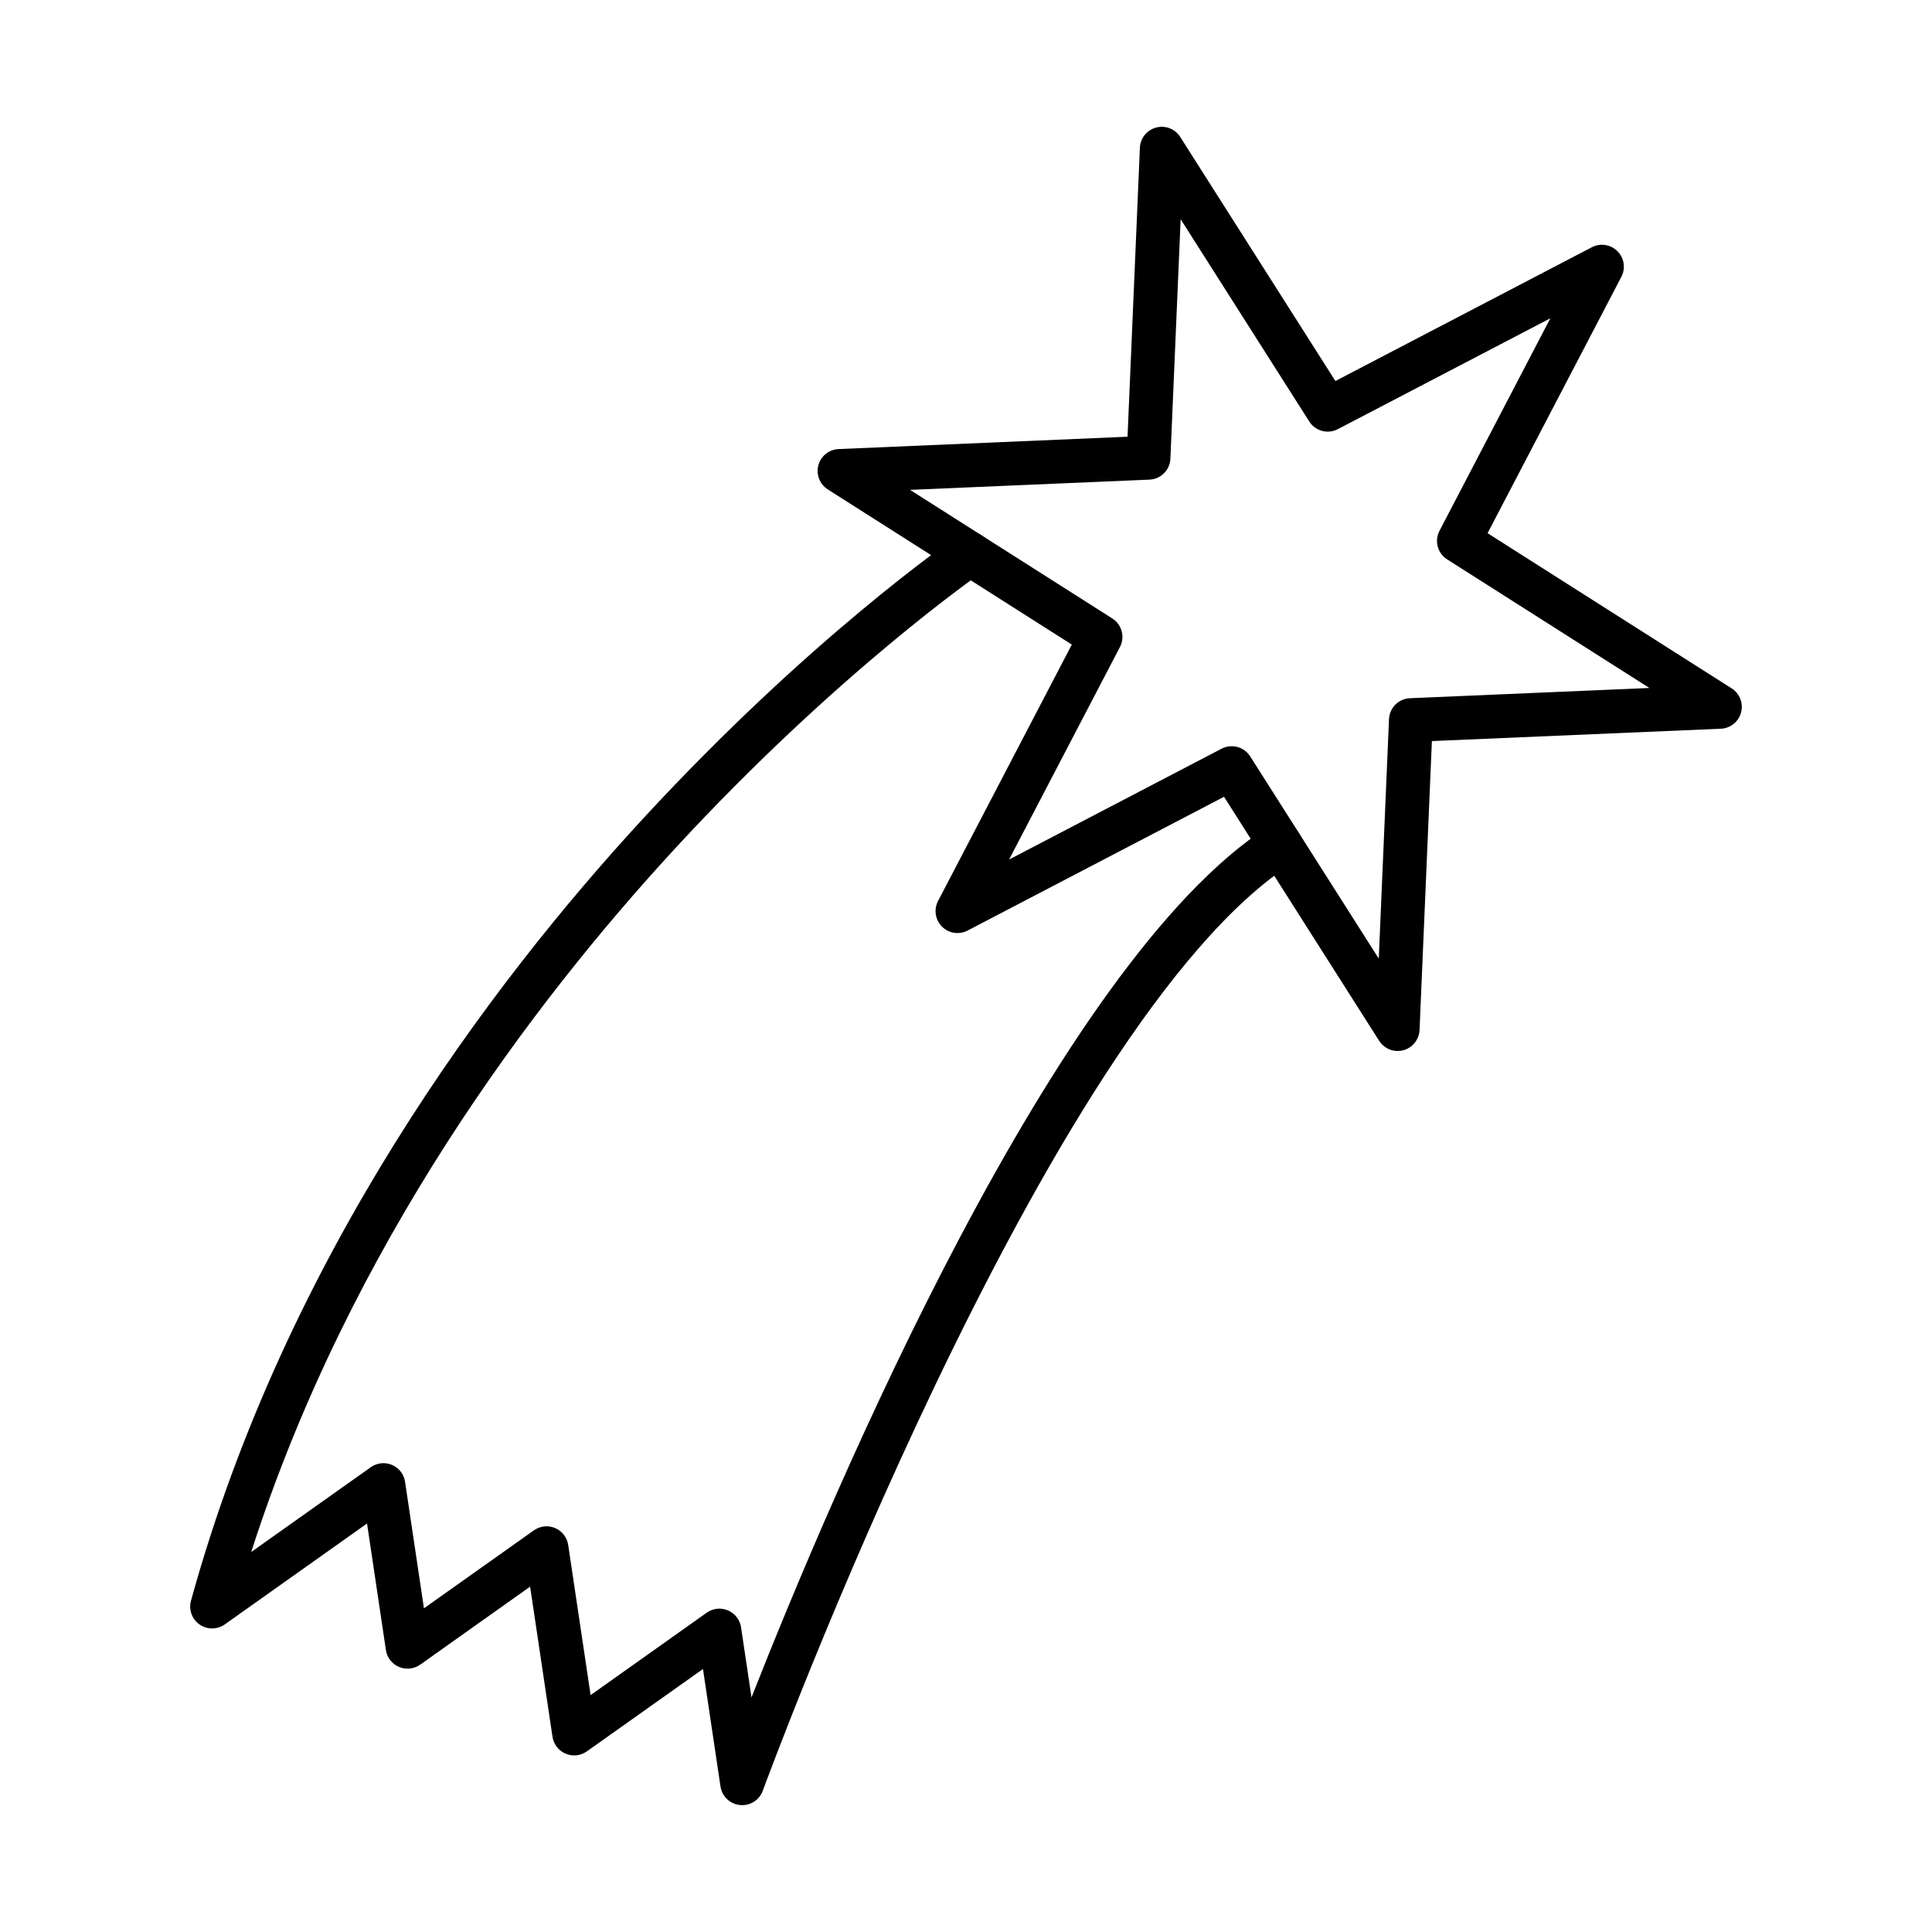 <?xml version="1.0" encoding="UTF-8"?>
<!-- The Best Svg Icon site in the world: iconSvg.co, Visit us! https://iconsvg.co -->
<svg fill="#000000" width="800px" height="800px" version="1.1" viewBox="144 144 512 512" xmlns="http://www.w3.org/2000/svg">
 <g fill-rule="evenodd">
  <path d="m448.38 265.31h0.008zm22.035 76.441c1.922 0 3.793 0.961 4.891 2.691l34.082 53.602 2.711-63.461c0.133-3.008 2.543-5.418 5.547-5.547l63.461-2.715-53.598-34.078c-2.539-1.617-3.43-4.906-2.027-7.578l29.379-56.316-56.32 29.379c-2.664 1.395-5.961 0.512-7.574-2.031l-34.082-53.602-2.719 63.461c-0.117 3.008-2.539 5.422-5.539 5.551l-63.457 2.711 53.602 34.082c2.539 1.617 3.422 4.91 2.019 7.578l-29.375 56.312 56.32-29.379c0.844-0.445 1.77-0.656 2.68-0.66zm43.98 80.777c-1.953 0-3.809-0.984-4.894-2.688l-41.121-64.684-67.965 35.453c-2.242 1.172-4.996 0.75-6.777-1.043-1.793-1.793-2.215-4.539-1.047-6.785l35.453-67.957-64.676-41.125c-2.133-1.359-3.144-3.949-2.492-6.398 0.656-2.449 2.82-4.188 5.359-4.293l76.574-3.273 3.273-76.578c0.109-2.531 1.852-4.699 4.297-5.356 2.449-0.656 5.035 0.352 6.394 2.492l41.121 64.68 67.965-35.453c2.234-1.172 4.981-0.75 6.777 1.043 1.797 1.789 2.215 4.539 1.047 6.785l-35.461 67.953 64.688 41.125c2.137 1.359 3.141 3.949 2.488 6.398-0.652 2.445-2.82 4.188-5.356 4.293l-76.574 3.273-3.273 76.578c-0.109 2.531-1.855 4.699-4.301 5.356-0.492 0.133-0.996 0.199-1.5 0.195z"/>
  <path d="m340.68 622.38c-0.191 0-0.395-0.008-0.586-0.031-2.637-0.262-4.766-2.285-5.156-4.914l-4.641-31.133-30.785 21.836c-1.641 1.16-3.769 1.391-5.633 0.605-1.852-0.797-3.16-2.488-3.465-4.481l-5.93-39.785-29.121 20.668c-1.656 1.156-3.781 1.391-5.644 0.605-1.852-0.797-3.16-2.488-3.453-4.481l-5-33.527-37.699 26.742c-2.004 1.418-4.676 1.426-6.691 0.02-2.004-1.41-2.91-3.926-2.266-6.293 25.141-91.195 79.02-163.04 119.79-207.25 44.145-47.875 81.812-73.859 83.391-74.941 2.652-1.809 6.254-1.133 8.066 1.512 1.805 2.641 1.129 6.254-1.512 8.062-0.379 0.258-38.352 26.484-81.637 73.469-37.391 40.594-86.07 104.96-112.13 186.23l31.688-22.473c1.641-1.164 3.762-1.395 5.625-0.605 1.855 0.789 3.16 2.488 3.453 4.481l5.004 33.523 29.137-20.664c1.645-1.164 3.766-1.395 5.629-0.605 1.855 0.789 3.16 2.488 3.465 4.481l5.934 39.785 30.777-21.84c1.641-1.164 3.773-1.395 5.629-0.602 1.855 0.789 3.172 2.488 3.465 4.481l2.773 18.574c21.16-53.82 80.699-194.82 137.05-230.85 2.699-1.727 6.285-0.938 8.008 1.762 1.734 2.699 0.945 6.285-1.754 8.012-65.301 41.762-139.58 243.79-140.32 245.82-0.844 2.305-3.031 3.809-5.449 3.805z"/>
 </g>
</svg>